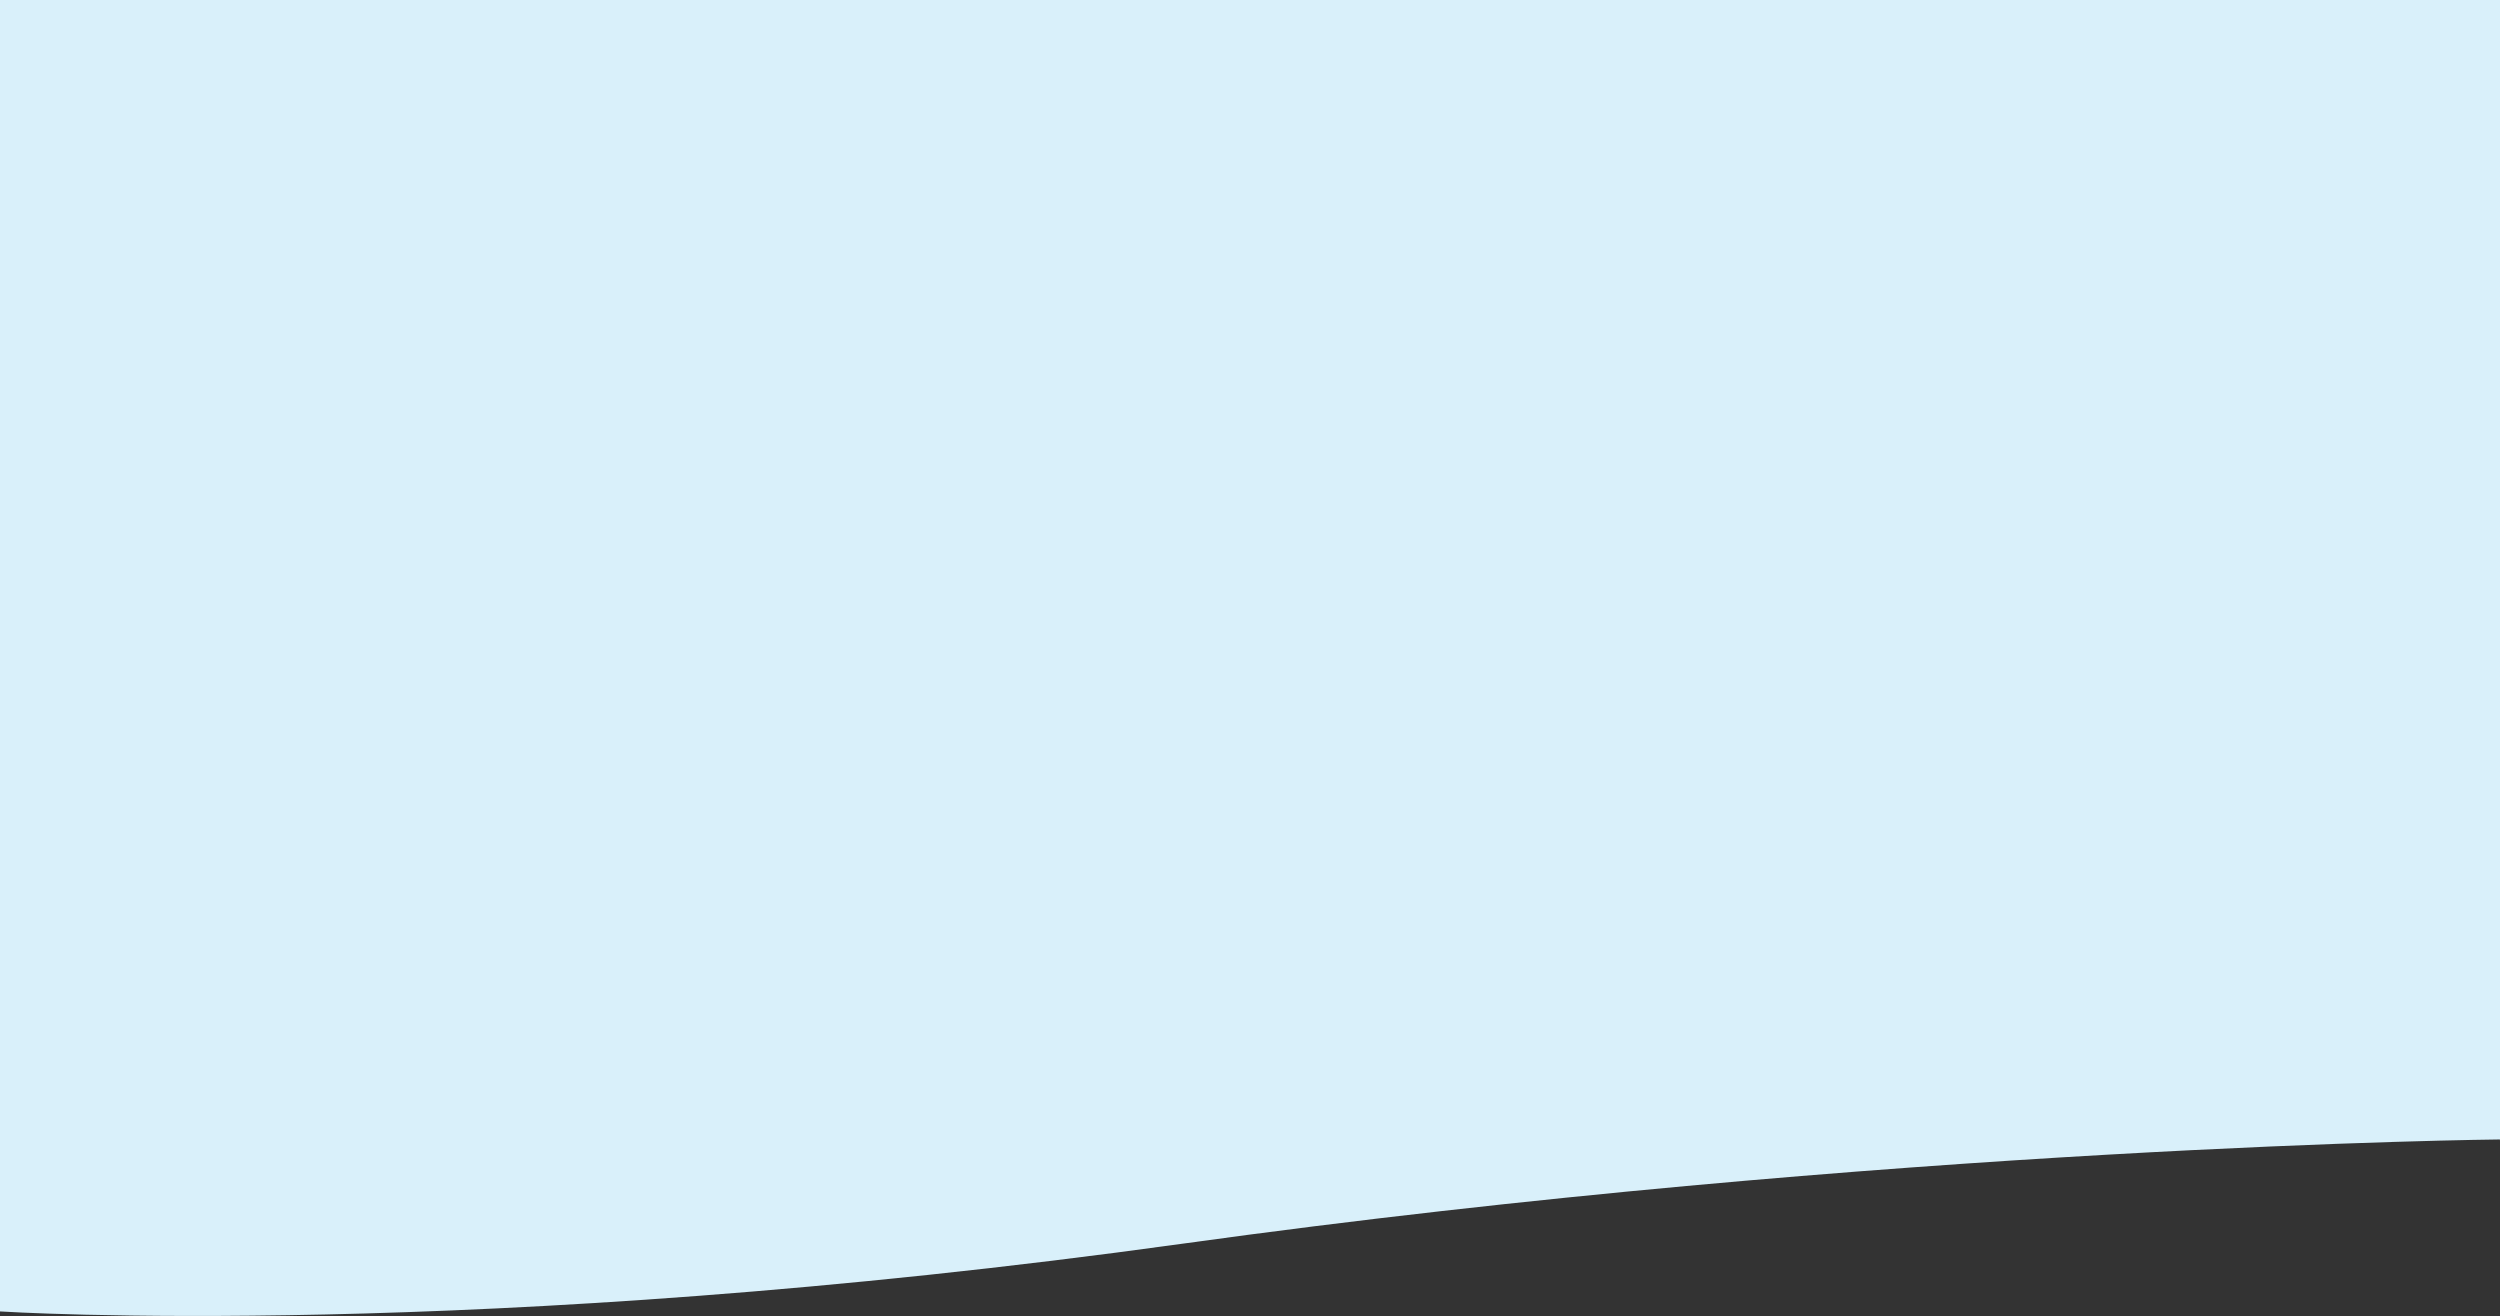 <svg width="1440" height="758" viewBox="0 0 1440 758" fill="none" xmlns="http://www.w3.org/2000/svg">
<rect x="0" y="0" width="1440" height="758" fill="#333333" stroke="none"/>
<path d="M1439.93 656.327C1439.93 656.327 1088.58 659.762 680.75 716.42C272.927 773.08 0 755.384 0 755.384V0H1440V657.073" fill="#D9F0FA"/>
</svg>
